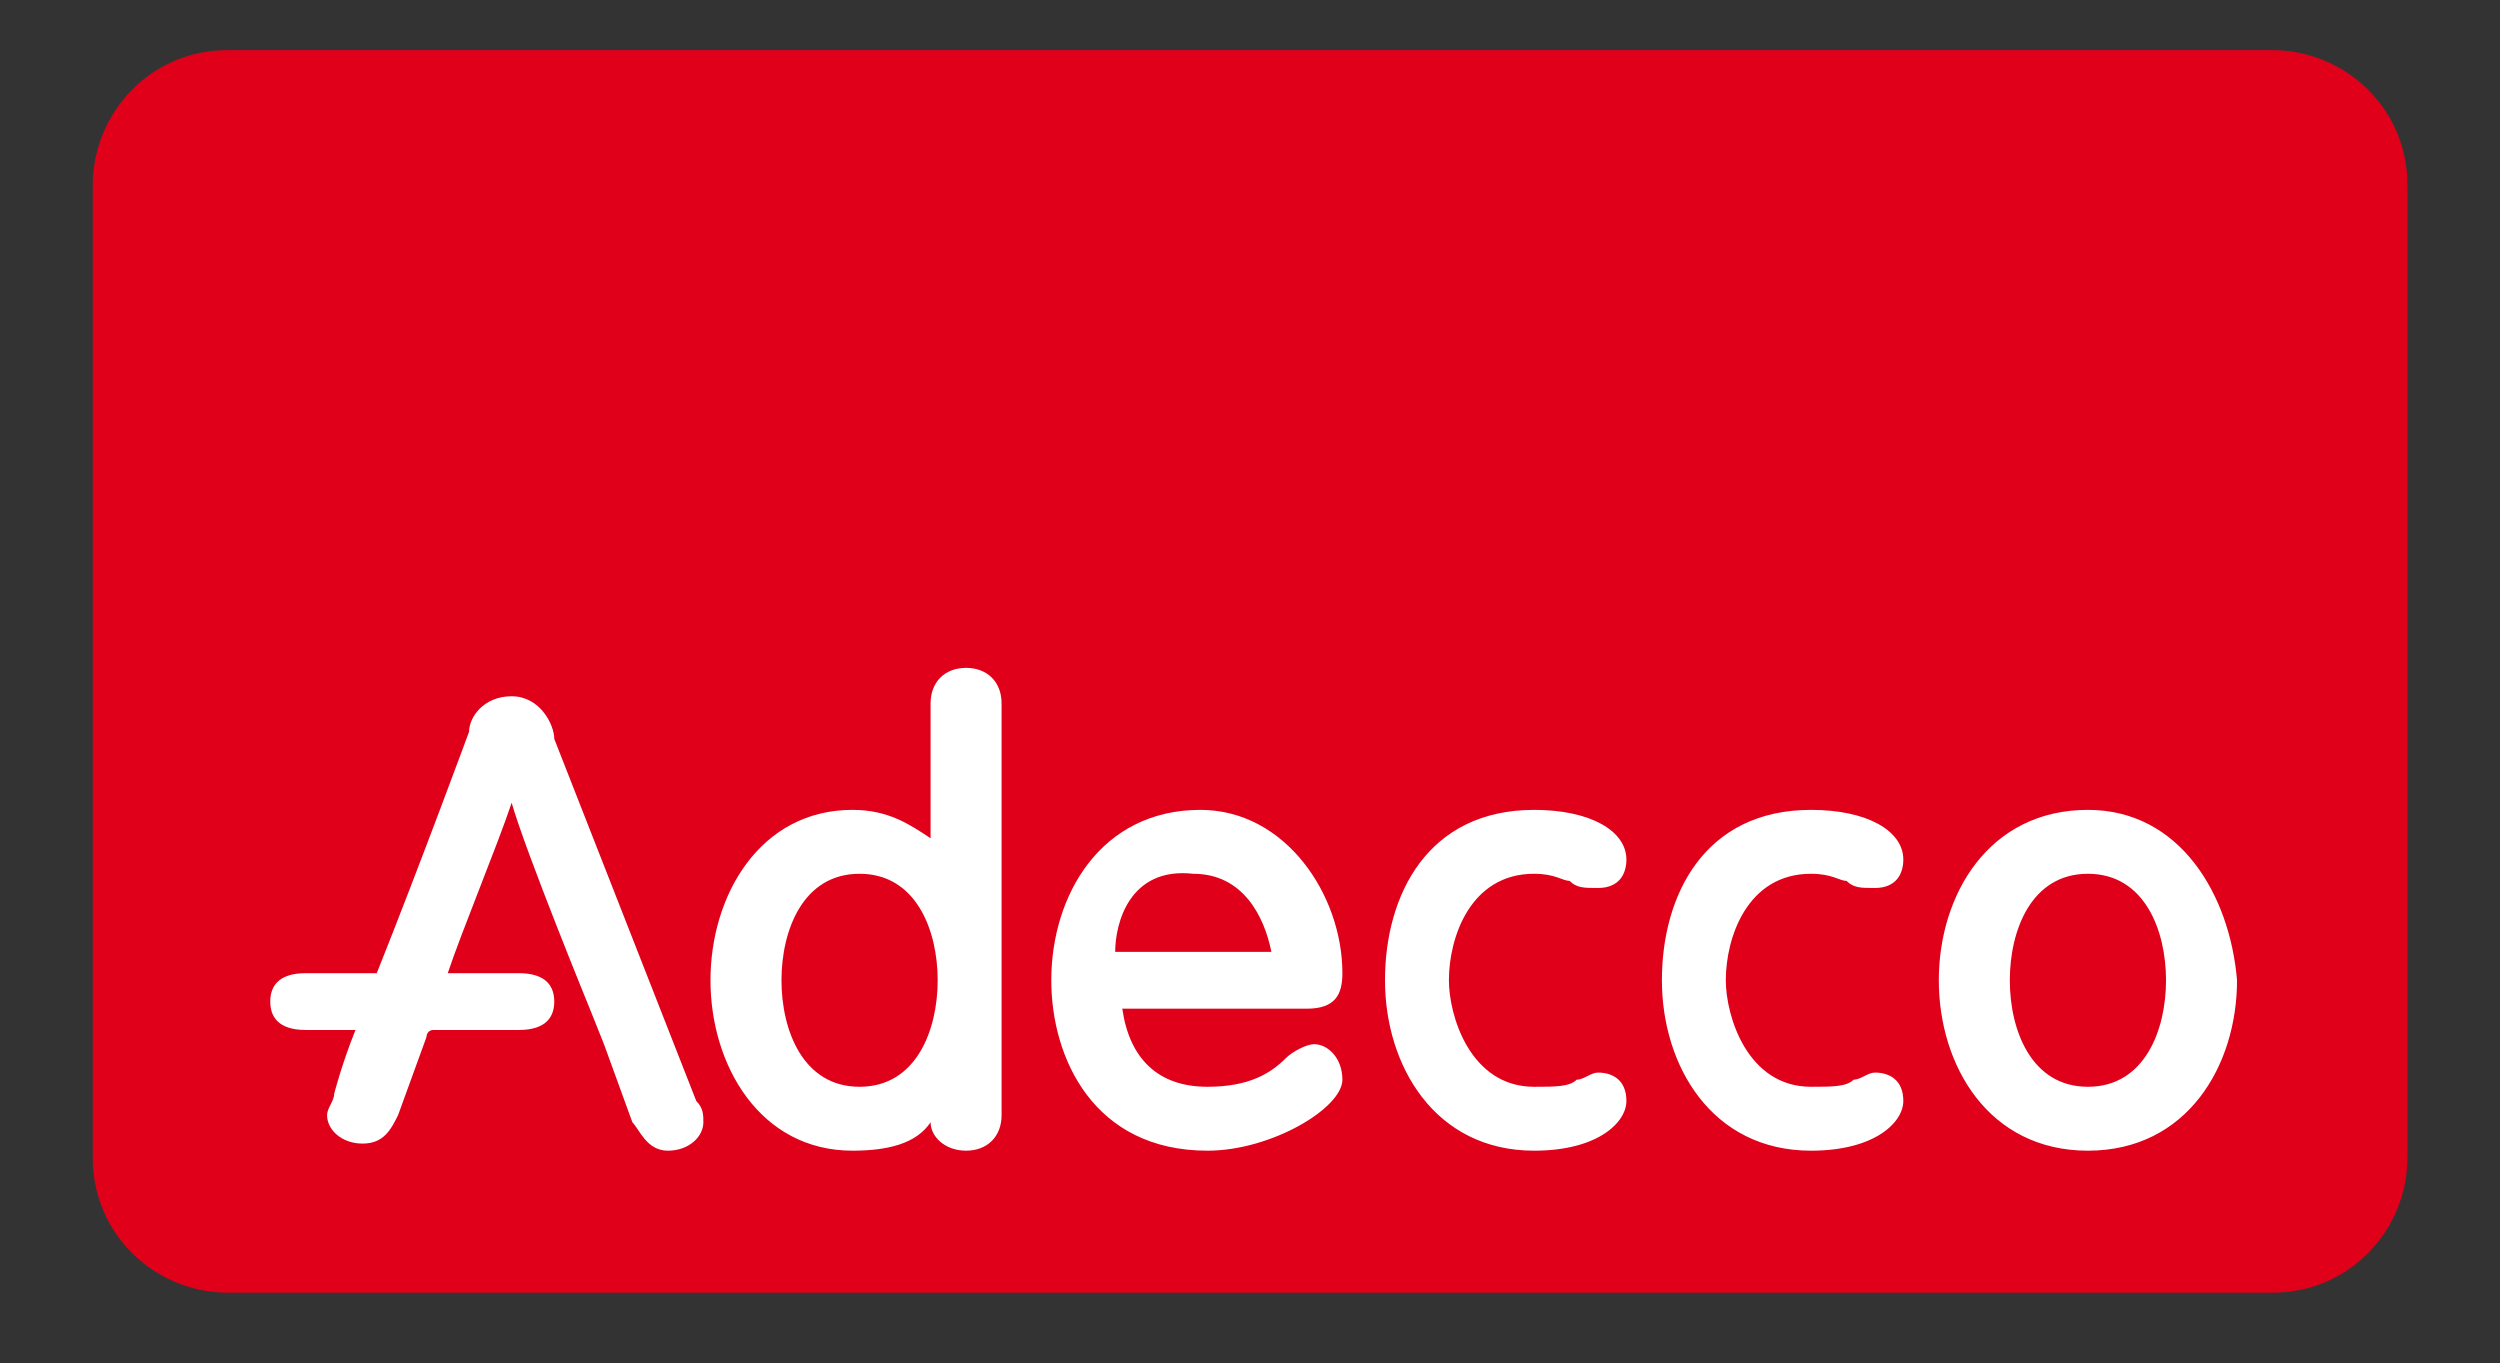 <svg xmlns="http://www.w3.org/2000/svg" xmlns:xlink="http://www.w3.org/1999/xlink" id="Layer_1" x="0px" y="0px" viewBox="0 0 352.1 192" style="enable-background:new 0 0 352.1 192;" xml:space="preserve"><rect x="0" y="0" width="352.1" height="192" fill="#333333" stroke="none"/><style type="text/css">	.st0{fill:#E1001A;}	.st1{fill:#FFFFFF;}</style><g id="layer1">	<g id="g3141" transform="matrix(10,0,0,10,4.063,4.062)">		<path id="path3" class="st0" d="M2.8,0.3c-1.1,0-1.9,0.9-1.9,1.9v13.7c0,1.1,0.9,1.9,1.9,1.9h28.8c1.1,0,1.9-0.9,1.9-1.9V2.2   c0-1.1-0.9-1.9-1.9-1.9H2.8z"></path>		<path id="path7" class="st1" d="M13.2,9c-0.3,0-0.5,0.2-0.5,0.5c0,0,0,1.4,0,1.9c-0.3-0.2-0.6-0.4-1.1-0.4c-1.3,0-2,1.2-2,2.4   c0,1.2,0.7,2.4,2,2.4c0.5,0,0.9-0.1,1.1-0.4c0,0.2,0.2,0.4,0.5,0.4c0.3,0,0.5-0.2,0.5-0.5V9.5C13.7,9.2,13.5,9,13.2,9 M11.7,14.9   c-0.8,0-1.1-0.8-1.1-1.5c0-0.7,0.3-1.5,1.1-1.5c0.8,0,1.1,0.8,1.1,1.5C12.8,14.1,12.5,14.9,11.7,14.9z M25.1,11.9   c0.3,0,0.4,0.1,0.5,0.1c0.1,0.1,0.2,0.1,0.4,0.1c0.3,0,0.4-0.2,0.4-0.4c0-0.4-0.5-0.7-1.3-0.7c-1.5,0-2.1,1.2-2.1,2.4   c0,1.2,0.7,2.4,2.1,2.4c0.9,0,1.3-0.4,1.3-0.7c0-0.3-0.2-0.4-0.4-0.4c-0.1,0-0.2,0.1-0.3,0.1c-0.1,0.1-0.3,0.1-0.6,0.1   c-0.9,0-1.2-1-1.2-1.5C23.9,12.8,24.2,11.9,25.1,11.9z M7.4,10C7.4,9.8,7.2,9.4,6.8,9.4c-0.4,0-0.6,0.3-0.6,0.5   c0,0-0.7,1.9-1.3,3.4H3.9c-0.4,0-0.5,0.2-0.5,0.4c0,0.2,0.1,0.4,0.5,0.4h0.7c-0.2,0.5-0.3,0.9-0.3,0.9c0,0.1-0.1,0.2-0.1,0.3   c0,0.2,0.2,0.4,0.5,0.4c0.3,0,0.4-0.2,0.5-0.4l0,0l0.4-1.1c0,0,0-0.1,0.1-0.1h1.2c0.4,0,0.5-0.2,0.5-0.4c0-0.2-0.1-0.4-0.5-0.4   H5.9c0.2-0.6,0.7-1.8,0.9-2.4c0.2,0.7,1.1,2.9,1.1,2.9c0,0,0.2,0.5,0.2,0.5c0,0,0.4,1.1,0.4,1.1c0.1,0.1,0.2,0.4,0.5,0.4   c0.3,0,0.5-0.2,0.5-0.4c0-0.1,0-0.2-0.1-0.3C9.4,15.1,7.4,10,7.4,10z M21.2,11.9c0.3,0,0.4,0.1,0.5,0.1c0.1,0.1,0.2,0.1,0.4,0.1   c0.3,0,0.4-0.2,0.4-0.4c0-0.4-0.5-0.7-1.3-0.7c-1.5,0-2.1,1.2-2.1,2.4c0,1.2,0.7,2.4,2.1,2.4c0.9,0,1.3-0.4,1.3-0.7   c0-0.3-0.2-0.4-0.4-0.4c-0.1,0-0.2,0.1-0.3,0.1c-0.1,0.1-0.3,0.1-0.6,0.1c-0.9,0-1.2-1-1.2-1.5C20,12.8,20.3,11.9,21.2,11.9z    M29,11c-1.4,0-2.1,1.2-2.1,2.4c0,1.2,0.7,2.4,2.1,2.4c1.4,0,2.1-1.2,2.1-2.4C31,12.2,30.3,11,29,11z M29,14.9   c-0.8,0-1.1-0.8-1.1-1.5c0-0.7,0.3-1.5,1.1-1.5c0.8,0,1.1,0.8,1.1,1.5C30.1,14.1,29.8,14.9,29,14.9z M18.5,13.3   c0-1.1-0.8-2.3-2-2.3c-1.4,0-2.1,1.2-2.1,2.4c0,1.1,0.6,2.4,2.2,2.4c0.9,0,1.9-0.6,1.9-1c0-0.3-0.2-0.5-0.4-0.5   c-0.1,0-0.3,0.1-0.4,0.2c-0.2,0.2-0.5,0.4-1.1,0.4c-0.7,0-1.1-0.4-1.2-1.1c0.2,0,2.6,0,2.6,0C18.4,13.8,18.5,13.6,18.5,13.3z    M15.3,13c0-0.4,0.2-1.2,1.1-1.1c0.7,0,1,0.6,1.1,1.1H15.3z"></path>	</g></g></svg>